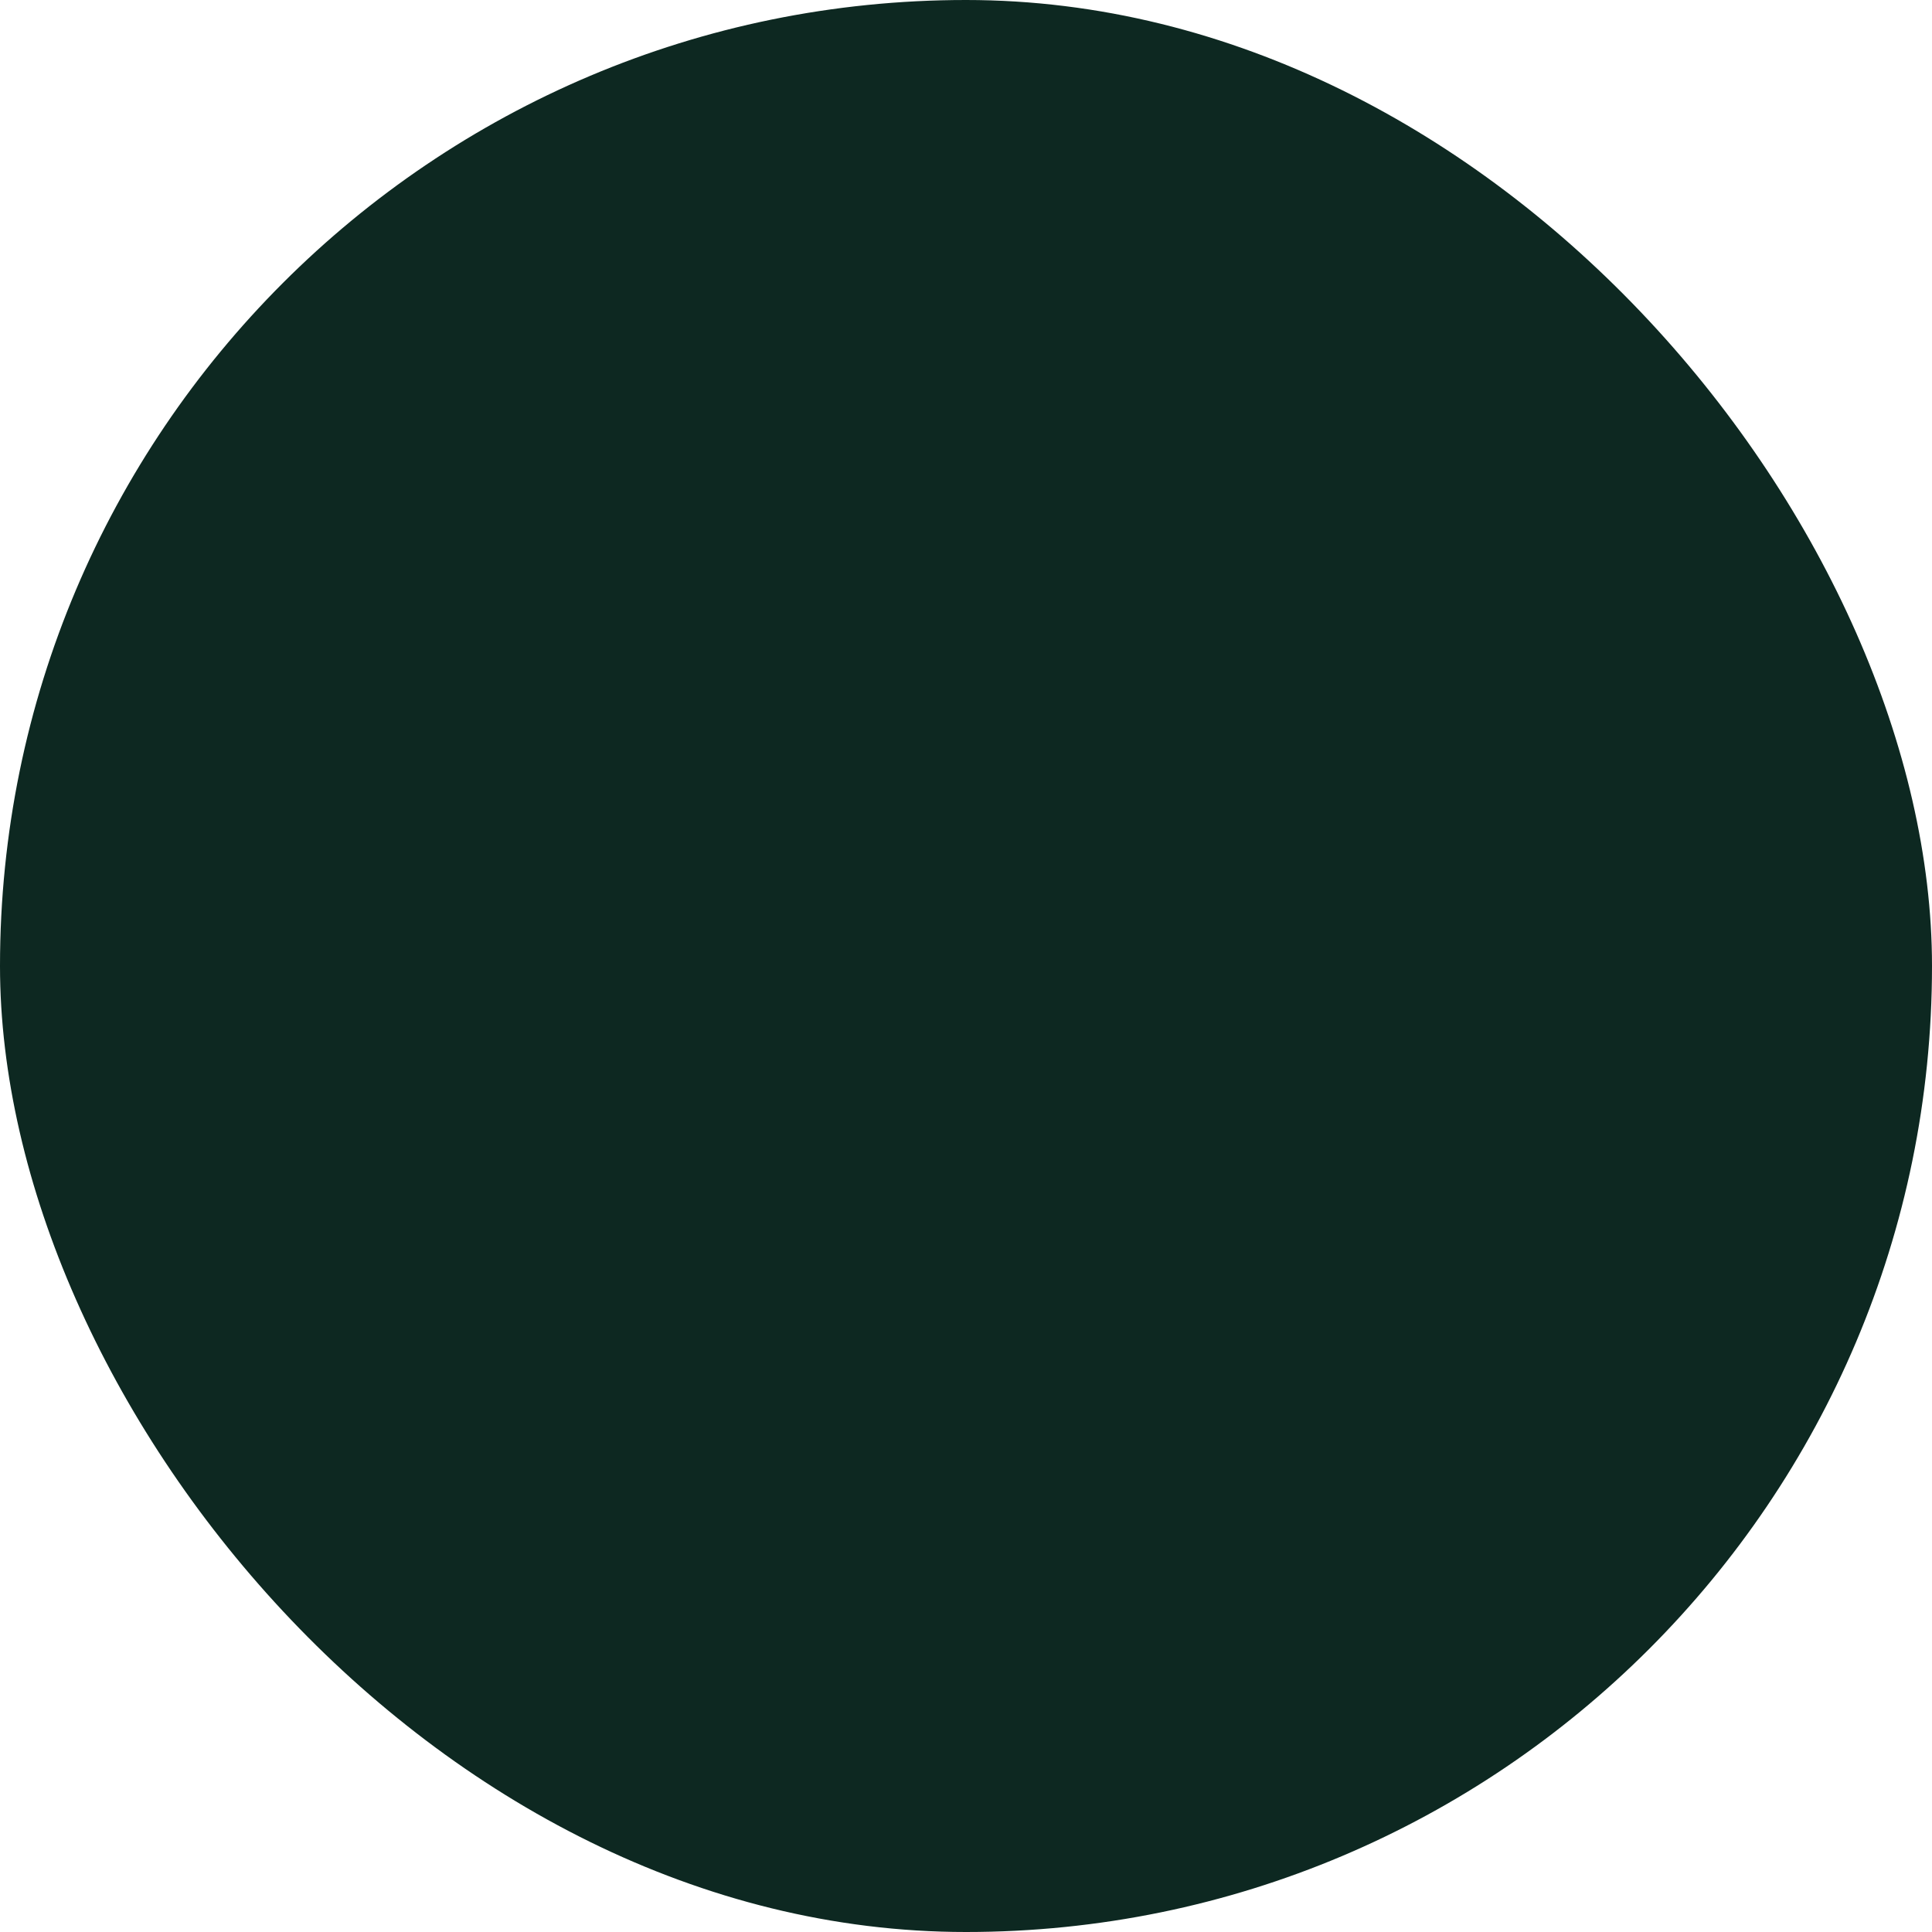 <svg xmlns="http://www.w3.org/2000/svg" viewBox="0 0 100 100" fill-rule="evenodd"><rect x="0" y="0" width="100" height="100" fill="#0d2821" rx="50" ry="50"></rect><g style="transform-origin:center;transform:scale(0.68);"><path d="M50 49.5c-20.9 0-37.9 17-37.9 37.9 0 .8.7 1.5 1.5 1.5h19.9c3.3 5.5 9.3 9.3 16.1 9.3s12.9-3.7 16.1-9.3h20.6c.8 0 1.5-.7 1.5-1.5.1-20.9-16.9-37.9-37.8-37.9zM15.2 85.9c.5-11.6 6.6-21.7 15.7-27.7v21.2c0 2.3.4 4.4 1.2 6.5H15.2zm34.4 9.2c-8.7 0-15.7-7.1-15.7-15.7v-23c4.8-2.5 10.3-4 16.1-4 5.5 0 10.7 1.3 15.4 3.6v23.3c0 2.6-.6 5-1.7 7.1-.1.1-.1.2-.2.3-2.7 5.1-7.9 8.4-13.9 8.4zm17.6-9.2c.7-2 1.2-4.2 1.2-6.5V57.7c9.5 5.9 16 16.3 16.5 28.1H67.2zM49.4 45.4c12 0 21.8-9.8 21.8-21.8 0-.5 0-1-.1-1.5h8.5c.8 0 1.5-.7 1.5-1.5s-.7-1.5-1.5-1.5h-8.9C68.6 9.3 59.8 1.9 49.4 1.9c-12 0-21.8 9.8-21.8 21.8 0 11.9 9.8 21.7 21.8 21.7zm0-40.5c8.8 0 16.2 6.1 18.2 14.3H31.2c2-8.2 9.4-14.3 18.2-14.3zM30.7 22.2H68c0 .5.1 1 .1 1.5 0 10.3-8.4 18.8-18.8 18.8S30.6 34 30.6 23.6c0-.5 0-1 .1-1.4z" stroke-width="1" stroke="#fbad6b" fill="#fbad6b"></path></g></svg>
